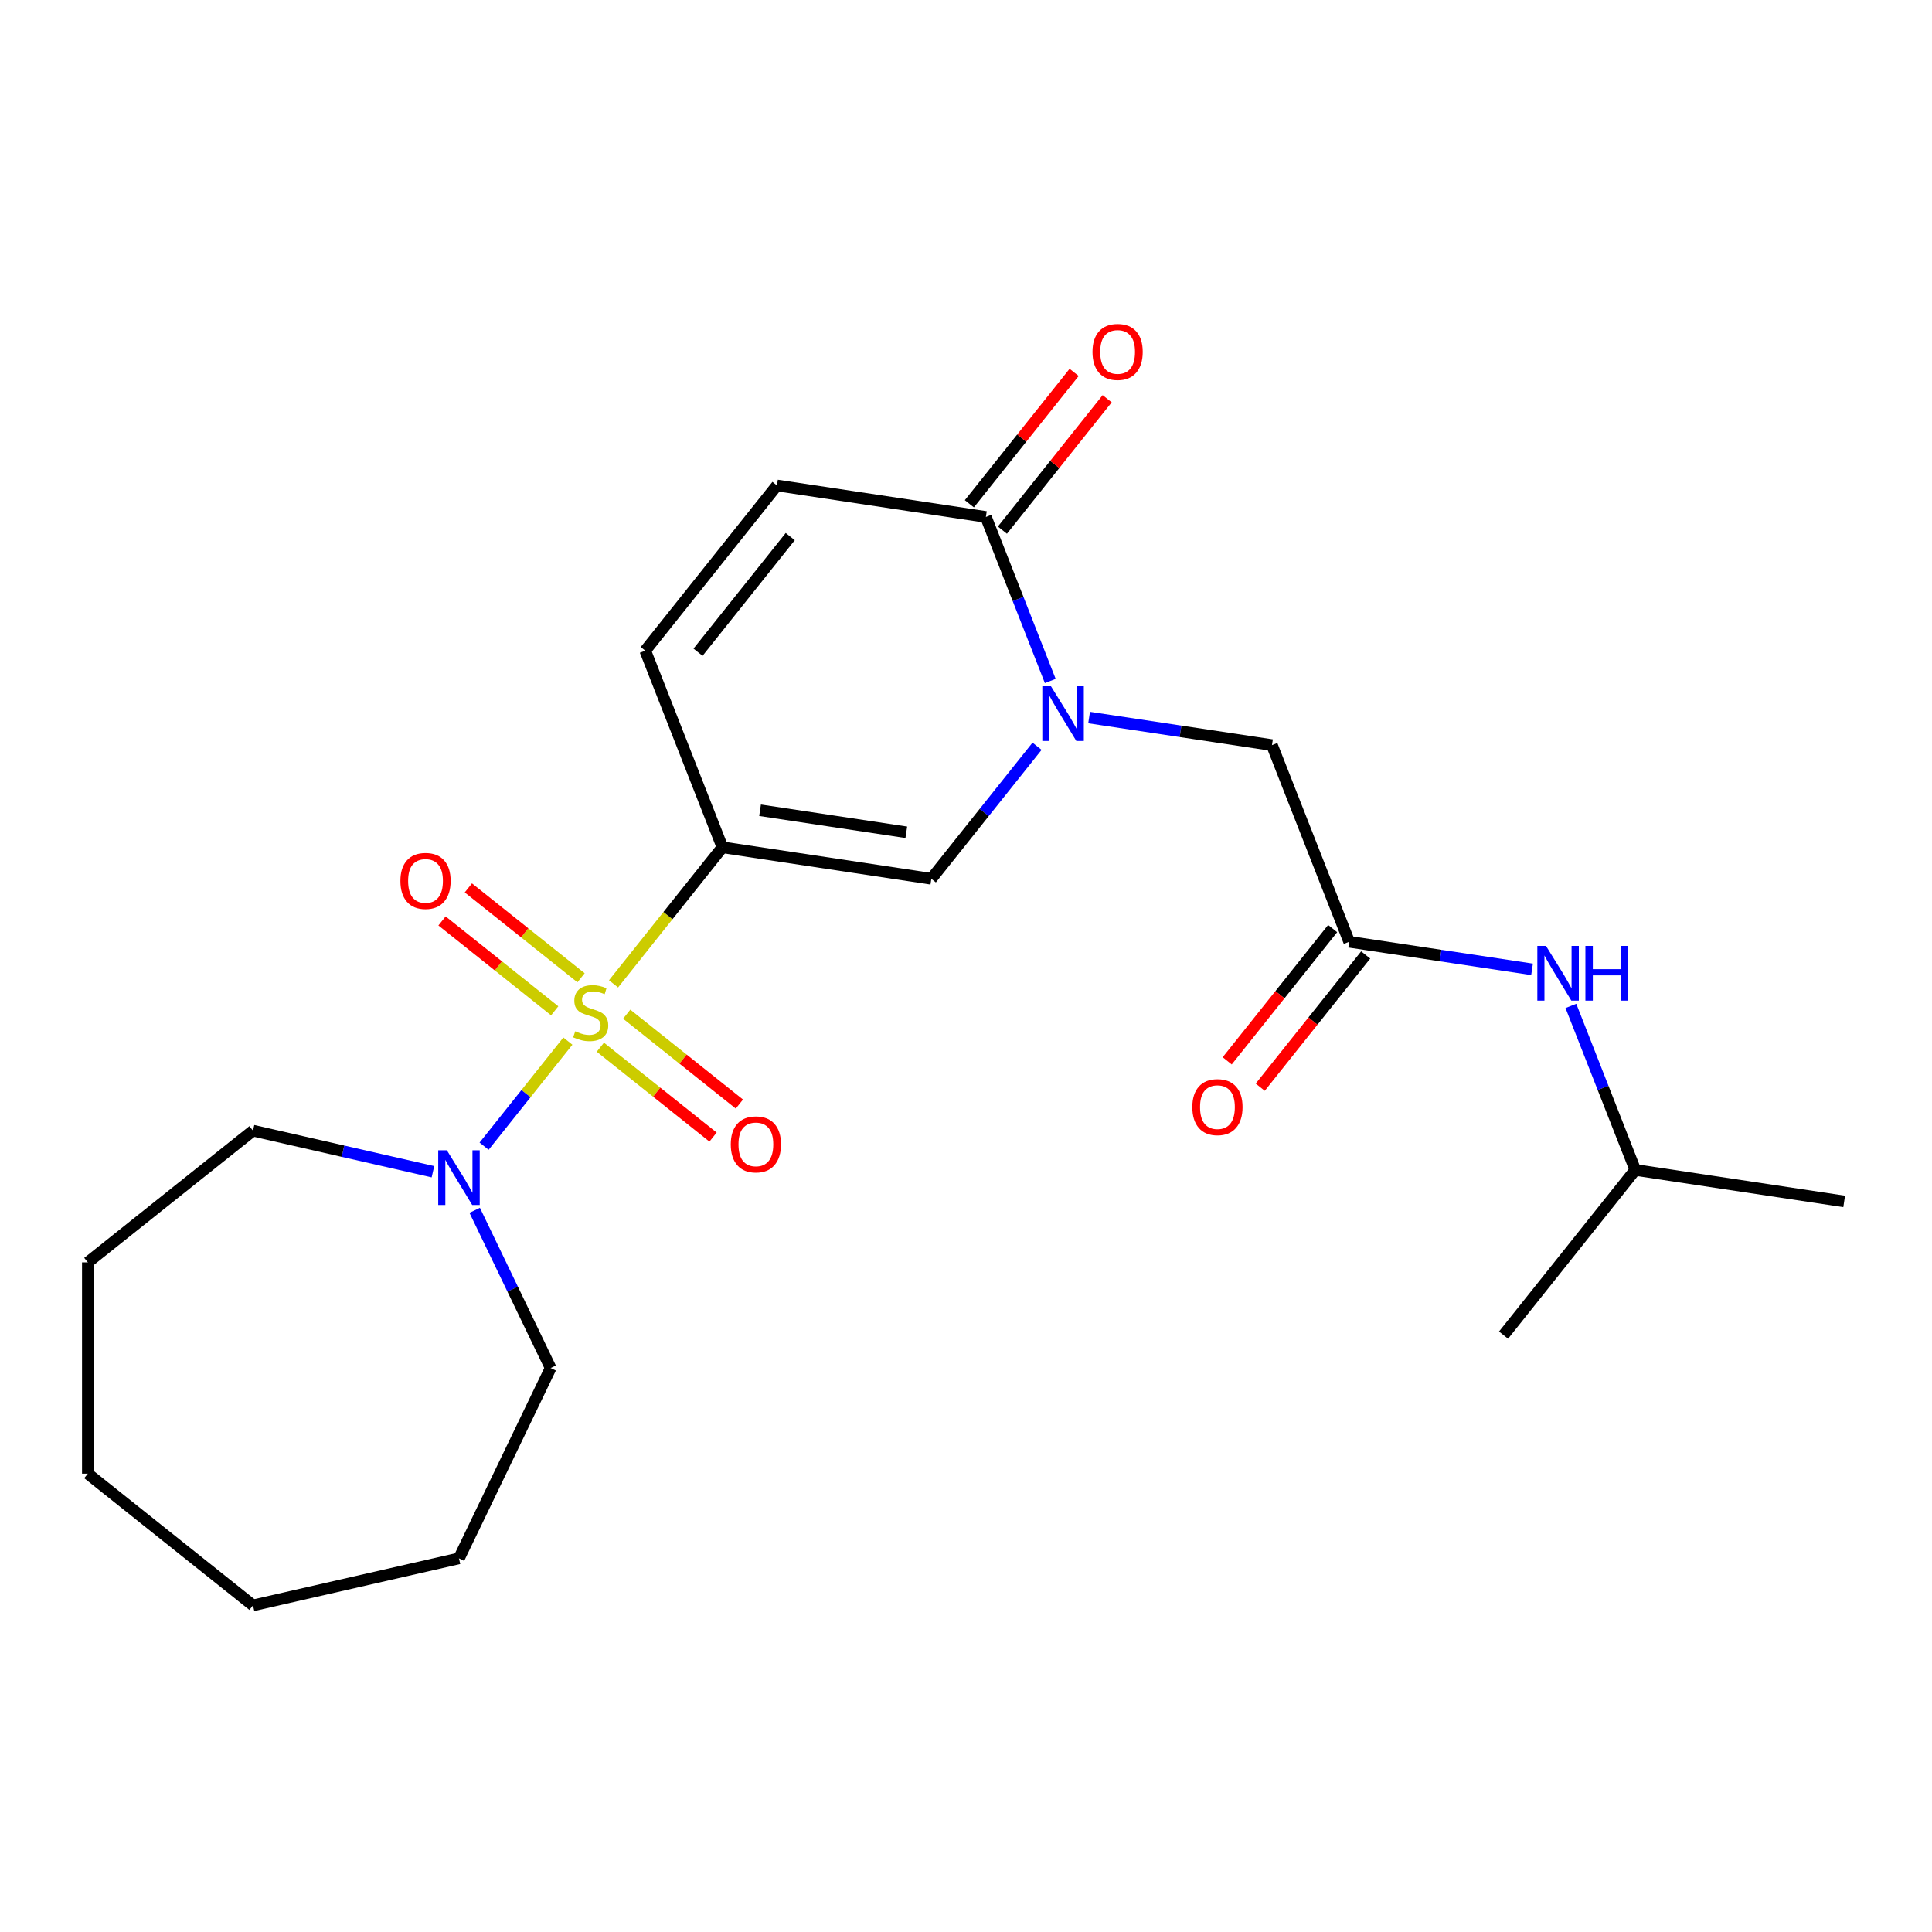<?xml version='1.0' encoding='iso-8859-1'?>
<svg version='1.1' baseProfile='full'
              xmlns='http://www.w3.org/2000/svg'
                      xmlns:rdkit='http://www.rdkit.org/xml'
                      xmlns:xlink='http://www.w3.org/1999/xlink'
                  xml:space='preserve'
width='1000px' height='1000px' viewBox='0 0 1000 1000'>
<!-- END OF HEADER -->
<rect style='opacity:1.0;fill:#FFFFFF;stroke:none' width='1000' height='1000' x='0' y='0'> </rect>
<path class='bond-0' d='M 317.56,509.248 L 345.744,473.907' style='fill:none;fill-rule:evenodd;stroke:#CCCC00;stroke-width:6px;stroke-linecap:butt;stroke-linejoin:miter;stroke-opacity:1' />
<path class='bond-0' d='M 345.744,473.907 L 373.927,438.566' style='fill:none;fill-rule:evenodd;stroke:#000000;stroke-width:6px;stroke-linecap:butt;stroke-linejoin:miter;stroke-opacity:1' />
<path class='bond-3' d='M 293.932,538.877 L 272.248,566.067' style='fill:none;fill-rule:evenodd;stroke:#CCCC00;stroke-width:6px;stroke-linecap:butt;stroke-linejoin:miter;stroke-opacity:1' />
<path class='bond-3' d='M 272.248,566.067 L 250.565,593.258' style='fill:none;fill-rule:evenodd;stroke:#0000FF;stroke-width:6px;stroke-linecap:butt;stroke-linejoin:miter;stroke-opacity:1' />
<path class='bond-9' d='M 300.75,506.092 L 271.587,482.834' style='fill:none;fill-rule:evenodd;stroke:#CCCC00;stroke-width:6px;stroke-linecap:butt;stroke-linejoin:miter;stroke-opacity:1' />
<path class='bond-9' d='M 271.587,482.834 L 242.423,459.577' style='fill:none;fill-rule:evenodd;stroke:#FF0000;stroke-width:6px;stroke-linecap:butt;stroke-linejoin:miter;stroke-opacity:1' />
<path class='bond-9' d='M 287.114,523.191 L 257.95,499.934' style='fill:none;fill-rule:evenodd;stroke:#CCCC00;stroke-width:6px;stroke-linecap:butt;stroke-linejoin:miter;stroke-opacity:1' />
<path class='bond-9' d='M 257.95,499.934 L 228.787,476.677' style='fill:none;fill-rule:evenodd;stroke:#FF0000;stroke-width:6px;stroke-linecap:butt;stroke-linejoin:miter;stroke-opacity:1' />
<path class='bond-10' d='M 310.742,542.033 L 339.905,565.291' style='fill:none;fill-rule:evenodd;stroke:#CCCC00;stroke-width:6px;stroke-linecap:butt;stroke-linejoin:miter;stroke-opacity:1' />
<path class='bond-10' d='M 339.905,565.291 L 369.069,588.548' style='fill:none;fill-rule:evenodd;stroke:#FF0000;stroke-width:6px;stroke-linecap:butt;stroke-linejoin:miter;stroke-opacity:1' />
<path class='bond-10' d='M 324.378,524.934 L 353.541,548.191' style='fill:none;fill-rule:evenodd;stroke:#CCCC00;stroke-width:6px;stroke-linecap:butt;stroke-linejoin:miter;stroke-opacity:1' />
<path class='bond-10' d='M 353.541,548.191 L 382.705,571.448' style='fill:none;fill-rule:evenodd;stroke:#FF0000;stroke-width:6px;stroke-linecap:butt;stroke-linejoin:miter;stroke-opacity:1' />
<path class='bond-2' d='M 373.927,438.566 L 482.061,454.864' style='fill:none;fill-rule:evenodd;stroke:#000000;stroke-width:6px;stroke-linecap:butt;stroke-linejoin:miter;stroke-opacity:1' />
<path class='bond-2' d='M 393.407,419.384 L 469.1,430.793' style='fill:none;fill-rule:evenodd;stroke:#000000;stroke-width:6px;stroke-linecap:butt;stroke-linejoin:miter;stroke-opacity:1' />
<path class='bond-5' d='M 373.927,438.566 L 333.976,336.77' style='fill:none;fill-rule:evenodd;stroke:#000000;stroke-width:6px;stroke-linecap:butt;stroke-linejoin:miter;stroke-opacity:1' />
<path class='bond-1' d='M 536.77,386.261 L 509.415,420.562' style='fill:none;fill-rule:evenodd;stroke:#0000FF;stroke-width:6px;stroke-linecap:butt;stroke-linejoin:miter;stroke-opacity:1' />
<path class='bond-1' d='M 509.415,420.562 L 482.061,454.864' style='fill:none;fill-rule:evenodd;stroke:#000000;stroke-width:6px;stroke-linecap:butt;stroke-linejoin:miter;stroke-opacity:1' />
<path class='bond-8' d='M 563.716,371.398 L 611.046,378.532' style='fill:none;fill-rule:evenodd;stroke:#0000FF;stroke-width:6px;stroke-linecap:butt;stroke-linejoin:miter;stroke-opacity:1' />
<path class='bond-8' d='M 611.046,378.532 L 658.375,385.666' style='fill:none;fill-rule:evenodd;stroke:#000000;stroke-width:6px;stroke-linecap:butt;stroke-linejoin:miter;stroke-opacity:1' />
<path class='bond-24' d='M 543.612,352.473 L 526.951,310.022' style='fill:none;fill-rule:evenodd;stroke:#0000FF;stroke-width:6px;stroke-linecap:butt;stroke-linejoin:miter;stroke-opacity:1' />
<path class='bond-24' d='M 526.951,310.022 L 510.29,267.572' style='fill:none;fill-rule:evenodd;stroke:#000000;stroke-width:6px;stroke-linecap:butt;stroke-linejoin:miter;stroke-opacity:1' />
<path class='bond-14' d='M 245.7,626.453 L 265.356,667.269' style='fill:none;fill-rule:evenodd;stroke:#0000FF;stroke-width:6px;stroke-linecap:butt;stroke-linejoin:miter;stroke-opacity:1' />
<path class='bond-14' d='M 265.356,667.269 L 285.012,708.085' style='fill:none;fill-rule:evenodd;stroke:#000000;stroke-width:6px;stroke-linecap:butt;stroke-linejoin:miter;stroke-opacity:1' />
<path class='bond-15' d='M 224.091,606.484 L 177.521,595.855' style='fill:none;fill-rule:evenodd;stroke:#0000FF;stroke-width:6px;stroke-linecap:butt;stroke-linejoin:miter;stroke-opacity:1' />
<path class='bond-15' d='M 177.521,595.855 L 130.951,585.226' style='fill:none;fill-rule:evenodd;stroke:#000000;stroke-width:6px;stroke-linecap:butt;stroke-linejoin:miter;stroke-opacity:1' />
<path class='bond-4' d='M 510.29,267.572 L 402.157,251.273' style='fill:none;fill-rule:evenodd;stroke:#000000;stroke-width:6px;stroke-linecap:butt;stroke-linejoin:miter;stroke-opacity:1' />
<path class='bond-12' d='M 518.84,274.39 L 545.955,240.388' style='fill:none;fill-rule:evenodd;stroke:#000000;stroke-width:6px;stroke-linecap:butt;stroke-linejoin:miter;stroke-opacity:1' />
<path class='bond-12' d='M 545.955,240.388 L 573.071,206.387' style='fill:none;fill-rule:evenodd;stroke:#FF0000;stroke-width:6px;stroke-linecap:butt;stroke-linejoin:miter;stroke-opacity:1' />
<path class='bond-12' d='M 501.741,260.754 L 528.856,226.752' style='fill:none;fill-rule:evenodd;stroke:#000000;stroke-width:6px;stroke-linecap:butt;stroke-linejoin:miter;stroke-opacity:1' />
<path class='bond-12' d='M 528.856,226.752 L 555.971,192.751' style='fill:none;fill-rule:evenodd;stroke:#FF0000;stroke-width:6px;stroke-linecap:butt;stroke-linejoin:miter;stroke-opacity:1' />
<path class='bond-6' d='M 333.976,336.77 L 402.157,251.273' style='fill:none;fill-rule:evenodd;stroke:#000000;stroke-width:6px;stroke-linecap:butt;stroke-linejoin:miter;stroke-opacity:1' />
<path class='bond-6' d='M 361.302,337.582 L 409.029,277.734' style='fill:none;fill-rule:evenodd;stroke:#000000;stroke-width:6px;stroke-linecap:butt;stroke-linejoin:miter;stroke-opacity:1' />
<path class='bond-7' d='M 698.327,487.461 L 658.375,385.666' style='fill:none;fill-rule:evenodd;stroke:#000000;stroke-width:6px;stroke-linecap:butt;stroke-linejoin:miter;stroke-opacity:1' />
<path class='bond-11' d='M 698.327,487.461 L 745.657,494.595' style='fill:none;fill-rule:evenodd;stroke:#000000;stroke-width:6px;stroke-linecap:butt;stroke-linejoin:miter;stroke-opacity:1' />
<path class='bond-11' d='M 745.657,494.595 L 792.987,501.729' style='fill:none;fill-rule:evenodd;stroke:#0000FF;stroke-width:6px;stroke-linecap:butt;stroke-linejoin:miter;stroke-opacity:1' />
<path class='bond-13' d='M 689.777,480.643 L 662.487,514.864' style='fill:none;fill-rule:evenodd;stroke:#000000;stroke-width:6px;stroke-linecap:butt;stroke-linejoin:miter;stroke-opacity:1' />
<path class='bond-13' d='M 662.487,514.864 L 635.196,549.086' style='fill:none;fill-rule:evenodd;stroke:#FF0000;stroke-width:6px;stroke-linecap:butt;stroke-linejoin:miter;stroke-opacity:1' />
<path class='bond-13' d='M 706.877,494.279 L 679.586,528.501' style='fill:none;fill-rule:evenodd;stroke:#000000;stroke-width:6px;stroke-linecap:butt;stroke-linejoin:miter;stroke-opacity:1' />
<path class='bond-13' d='M 679.586,528.501 L 652.295,562.722' style='fill:none;fill-rule:evenodd;stroke:#FF0000;stroke-width:6px;stroke-linecap:butt;stroke-linejoin:miter;stroke-opacity:1' />
<path class='bond-16' d='M 813.091,520.653 L 829.751,563.104' style='fill:none;fill-rule:evenodd;stroke:#0000FF;stroke-width:6px;stroke-linecap:butt;stroke-linejoin:miter;stroke-opacity:1' />
<path class='bond-16' d='M 829.751,563.104 L 846.412,605.555' style='fill:none;fill-rule:evenodd;stroke:#000000;stroke-width:6px;stroke-linecap:butt;stroke-linejoin:miter;stroke-opacity:1' />
<path class='bond-20' d='M 285.012,708.085 L 237.564,806.61' style='fill:none;fill-rule:evenodd;stroke:#000000;stroke-width:6px;stroke-linecap:butt;stroke-linejoin:miter;stroke-opacity:1' />
<path class='bond-19' d='M 130.951,585.226 L 45.455,653.407' style='fill:none;fill-rule:evenodd;stroke:#000000;stroke-width:6px;stroke-linecap:butt;stroke-linejoin:miter;stroke-opacity:1' />
<path class='bond-17' d='M 846.412,605.555 L 954.545,621.853' style='fill:none;fill-rule:evenodd;stroke:#000000;stroke-width:6px;stroke-linecap:butt;stroke-linejoin:miter;stroke-opacity:1' />
<path class='bond-18' d='M 846.412,605.555 L 778.231,691.052' style='fill:none;fill-rule:evenodd;stroke:#000000;stroke-width:6px;stroke-linecap:butt;stroke-linejoin:miter;stroke-opacity:1' />
<path class='bond-21' d='M 45.455,653.407 L 45.455,762.762' style='fill:none;fill-rule:evenodd;stroke:#000000;stroke-width:6px;stroke-linecap:butt;stroke-linejoin:miter;stroke-opacity:1' />
<path class='bond-22' d='M 237.564,806.61 L 130.951,830.943' style='fill:none;fill-rule:evenodd;stroke:#000000;stroke-width:6px;stroke-linecap:butt;stroke-linejoin:miter;stroke-opacity:1' />
<path class='bond-23' d='M 45.455,762.762 L 130.951,830.943' style='fill:none;fill-rule:evenodd;stroke:#000000;stroke-width:6px;stroke-linecap:butt;stroke-linejoin:miter;stroke-opacity:1' />
<path  class='atom-0' d='M 297.746 533.782
Q 298.066 533.902, 299.386 534.462
Q 300.706 535.022, 302.146 535.382
Q 303.626 535.702, 305.066 535.702
Q 307.746 535.702, 309.306 534.422
Q 310.866 533.102, 310.866 530.822
Q 310.866 529.262, 310.066 528.302
Q 309.306 527.342, 308.106 526.822
Q 306.906 526.302, 304.906 525.702
Q 302.386 524.942, 300.866 524.222
Q 299.386 523.502, 298.306 521.982
Q 297.266 520.462, 297.266 517.902
Q 297.266 514.342, 299.666 512.142
Q 302.106 509.942, 306.906 509.942
Q 310.186 509.942, 313.906 511.502
L 312.986 514.582
Q 309.586 513.182, 307.026 513.182
Q 304.266 513.182, 302.746 514.342
Q 301.226 515.462, 301.266 517.422
Q 301.266 518.942, 302.026 519.862
Q 302.826 520.782, 303.946 521.302
Q 305.106 521.822, 307.026 522.422
Q 309.586 523.222, 311.106 524.022
Q 312.626 524.822, 313.706 526.462
Q 314.826 528.062, 314.826 530.822
Q 314.826 534.742, 312.186 536.862
Q 309.586 538.942, 305.226 538.942
Q 302.706 538.942, 300.786 538.382
Q 298.906 537.862, 296.666 536.942
L 297.746 533.782
' fill='#CCCC00'/>
<path  class='atom-2' d='M 543.982 355.207
L 553.262 370.207
Q 554.182 371.687, 555.662 374.367
Q 557.142 377.047, 557.222 377.207
L 557.222 355.207
L 560.982 355.207
L 560.982 383.527
L 557.102 383.527
L 547.142 367.127
Q 545.982 365.207, 544.742 363.007
Q 543.542 360.807, 543.182 360.127
L 543.182 383.527
L 539.502 383.527
L 539.502 355.207
L 543.982 355.207
' fill='#0000FF'/>
<path  class='atom-4' d='M 231.304 595.399
L 240.584 610.399
Q 241.504 611.879, 242.984 614.559
Q 244.464 617.239, 244.544 617.399
L 244.544 595.399
L 248.304 595.399
L 248.304 623.719
L 244.424 623.719
L 234.464 607.319
Q 233.304 605.399, 232.064 603.199
Q 230.864 600.999, 230.504 600.319
L 230.504 623.719
L 226.824 623.719
L 226.824 595.399
L 231.304 595.399
' fill='#0000FF'/>
<path  class='atom-10' d='M 207.249 455.961
Q 207.249 449.161, 210.609 445.361
Q 213.969 441.561, 220.249 441.561
Q 226.529 441.561, 229.889 445.361
Q 233.249 449.161, 233.249 455.961
Q 233.249 462.841, 229.849 466.761
Q 226.449 470.641, 220.249 470.641
Q 214.009 470.641, 210.609 466.761
Q 207.249 462.881, 207.249 455.961
M 220.249 467.441
Q 224.569 467.441, 226.889 464.561
Q 229.249 461.641, 229.249 455.961
Q 229.249 450.401, 226.889 447.601
Q 224.569 444.761, 220.249 444.761
Q 215.929 444.761, 213.569 447.561
Q 211.249 450.361, 211.249 455.961
Q 211.249 461.681, 213.569 464.561
Q 215.929 467.441, 220.249 467.441
' fill='#FF0000'/>
<path  class='atom-11' d='M 378.243 592.324
Q 378.243 585.524, 381.603 581.724
Q 384.963 577.924, 391.243 577.924
Q 397.523 577.924, 400.883 581.724
Q 404.243 585.524, 404.243 592.324
Q 404.243 599.204, 400.843 603.124
Q 397.443 607.004, 391.243 607.004
Q 385.003 607.004, 381.603 603.124
Q 378.243 599.244, 378.243 592.324
M 391.243 603.804
Q 395.563 603.804, 397.883 600.924
Q 400.243 598.004, 400.243 592.324
Q 400.243 586.764, 397.883 583.964
Q 395.563 581.124, 391.243 581.124
Q 386.923 581.124, 384.563 583.924
Q 382.243 586.724, 382.243 592.324
Q 382.243 598.044, 384.563 600.924
Q 386.923 603.804, 391.243 603.804
' fill='#FF0000'/>
<path  class='atom-12' d='M 800.2 489.599
L 809.48 504.599
Q 810.4 506.079, 811.88 508.759
Q 813.36 511.439, 813.44 511.599
L 813.44 489.599
L 817.2 489.599
L 817.2 517.919
L 813.32 517.919
L 803.36 501.519
Q 802.2 499.599, 800.96 497.399
Q 799.76 495.199, 799.4 494.519
L 799.4 517.919
L 795.72 517.919
L 795.72 489.599
L 800.2 489.599
' fill='#0000FF'/>
<path  class='atom-12' d='M 820.6 489.599
L 824.44 489.599
L 824.44 501.639
L 838.92 501.639
L 838.92 489.599
L 842.76 489.599
L 842.76 517.919
L 838.92 517.919
L 838.92 504.839
L 824.44 504.839
L 824.44 517.919
L 820.6 517.919
L 820.6 489.599
' fill='#0000FF'/>
<path  class='atom-13' d='M 565.472 182.155
Q 565.472 175.355, 568.832 171.555
Q 572.192 167.755, 578.472 167.755
Q 584.752 167.755, 588.112 171.555
Q 591.472 175.355, 591.472 182.155
Q 591.472 189.035, 588.072 192.955
Q 584.672 196.835, 578.472 196.835
Q 572.232 196.835, 568.832 192.955
Q 565.472 189.075, 565.472 182.155
M 578.472 193.635
Q 582.792 193.635, 585.112 190.755
Q 587.472 187.835, 587.472 182.155
Q 587.472 176.595, 585.112 173.795
Q 582.792 170.955, 578.472 170.955
Q 574.152 170.955, 571.792 173.755
Q 569.472 176.555, 569.472 182.155
Q 569.472 187.875, 571.792 190.755
Q 574.152 193.635, 578.472 193.635
' fill='#FF0000'/>
<path  class='atom-14' d='M 617.146 573.038
Q 617.146 566.238, 620.506 562.438
Q 623.866 558.638, 630.146 558.638
Q 636.426 558.638, 639.786 562.438
Q 643.146 566.238, 643.146 573.038
Q 643.146 579.918, 639.746 583.838
Q 636.346 587.718, 630.146 587.718
Q 623.906 587.718, 620.506 583.838
Q 617.146 579.958, 617.146 573.038
M 630.146 584.518
Q 634.466 584.518, 636.786 581.638
Q 639.146 578.718, 639.146 573.038
Q 639.146 567.478, 636.786 564.678
Q 634.466 561.838, 630.146 561.838
Q 625.826 561.838, 623.466 564.638
Q 621.146 567.438, 621.146 573.038
Q 621.146 578.758, 623.466 581.638
Q 625.826 584.518, 630.146 584.518
' fill='#FF0000'/>
</svg>
